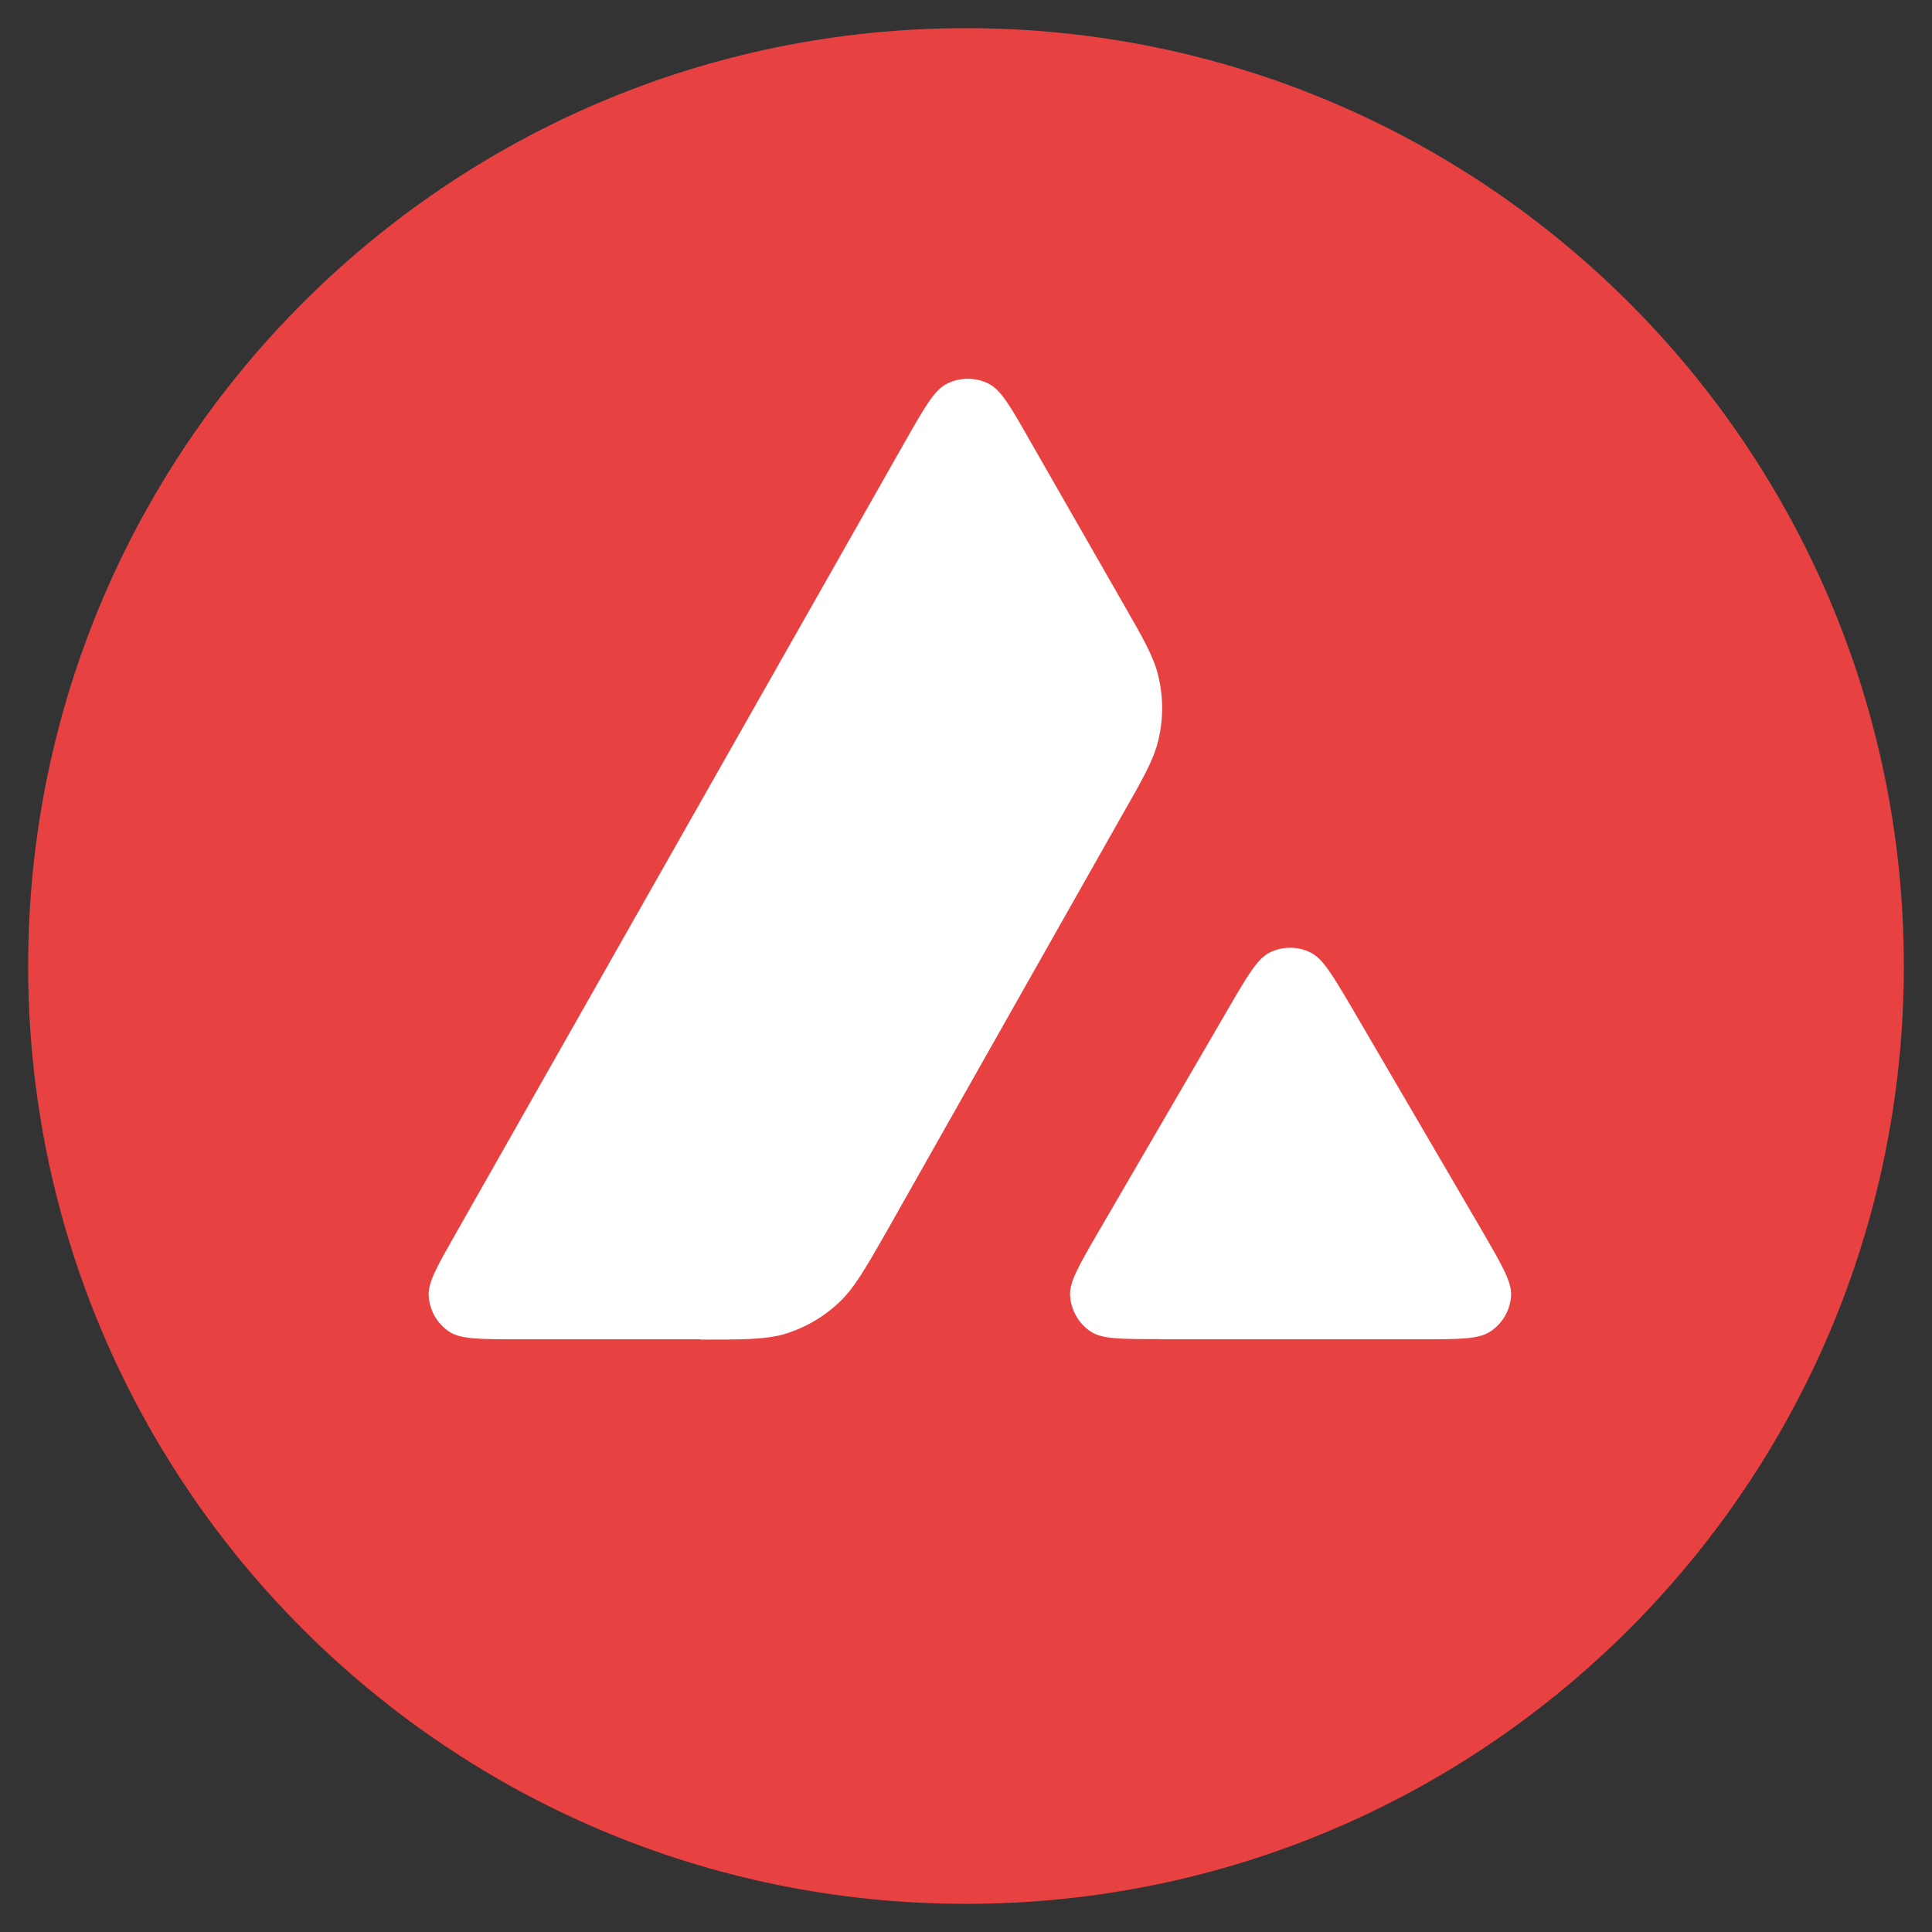 <?xml version="1.0" encoding="UTF-8"?>
<!DOCTYPE svg PUBLIC "-//W3C//DTD SVG 1.1//EN" "http://www.w3.org/Graphics/SVG/1.1/DTD/svg11.dtd">
<!-- Creator: CorelDRAW 2020 (64-Bit) -->
<svg xmlns="http://www.w3.org/2000/svg" xml:space="preserve" width="33.867mm" height="33.867mm" version="1.1" style="shape-rendering:geometricPrecision; text-rendering:geometricPrecision; image-rendering:optimizeQuality; fill-rule:evenodd; clip-rule:evenodd"
viewBox="0 0 126.96 126.96"
 xmlns:xlink="http://www.w3.org/1999/xlink"
 xmlns:xodm="http://www.corel.com/coreldraw/odm/2003">
 <rect x="0" y="0" width="126.96" height="126.96" fill="#333333" stroke="none"/>
 <defs>
  <style type="text/css">
   <![CDATA[
    .fil2 {fill:none}
    .fil1 {fill:#E84142}
    .fil0 {fill:white;fill-rule:nonzero}
   ]]>
  </style>
   <clipPath id="id0">
    <path d="M-0 0l126.96 0 0 126.96 -126.96 0 0 -126.96z"/>
   </clipPath>
 </defs>
 <g id="Слой_x0020_1">
  <g>
  </g>
  <g style="clip-path:url(#id0)">
   <g>
    <g id="_1540357508752">
     <rect class="fil0" x="25.36" y="22.94" width="76.15" height="69.26"/>
     <path class="fil1" d="M125.11 63.48c0,34.04 -27.59,61.63 -61.63,61.63 -34.04,0 -61.63,-27.59 -61.63,-61.63 0,-34.04 27.59,-61.63 61.63,-61.63 34.04,0 61.63,27.59 61.63,61.63zm-79.09 24.53l-11.96 0c-2.51,0 -3.75,0 -4.51,-0.48 -0.82,-0.53 -1.32,-1.41 -1.38,-2.38 -0.05,-0.89 0.58,-1.98 1.82,-4.16l29.53 -52.05c1.26,-2.21 1.89,-3.32 2.7,-3.72 0.86,-0.44 1.89,-0.44 2.76,0 0.8,0.41 1.44,1.51 2.69,3.72l6.07 10.6 0.03 0.05c1.36,2.37 2.05,3.57 2.35,4.84 0.33,1.38 0.33,2.83 0,4.21 -0.3,1.27 -0.98,2.48 -2.36,4.89l-15.51 27.42 -0.04 0.07c-1.37,2.39 -2.06,3.6 -3.02,4.52 -1.04,1 -2.3,1.73 -3.68,2.14 -1.26,0.35 -2.66,0.35 -5.48,0.35zm30.2 0l17.14 0c2.53,0 3.8,0 4.56,-0.5 0.82,-0.53 1.33,-1.42 1.38,-2.39 0.04,-0.86 -0.56,-1.91 -1.75,-3.97 -0.04,-0.07 -0.08,-0.14 -0.12,-0.21l-8.58 -14.69 -0.1 -0.17c-1.21,-2.04 -1.82,-3.07 -2.6,-3.47 -0.86,-0.44 -1.88,-0.44 -2.74,0 -0.79,0.41 -1.42,1.48 -2.68,3.65l-8.55 14.69 -0.03 0.05c-1.25,2.16 -1.88,3.24 -1.83,4.13 0.06,0.97 0.56,1.86 1.38,2.39 0.74,0.48 2.01,0.48 4.54,0.48z"/>
    </g>
   </g>
  </g>
  <polygon class="fil2" points="-0,0 126.96,0 126.96,126.96 -0,126.96 "/>
 </g>
</svg>
